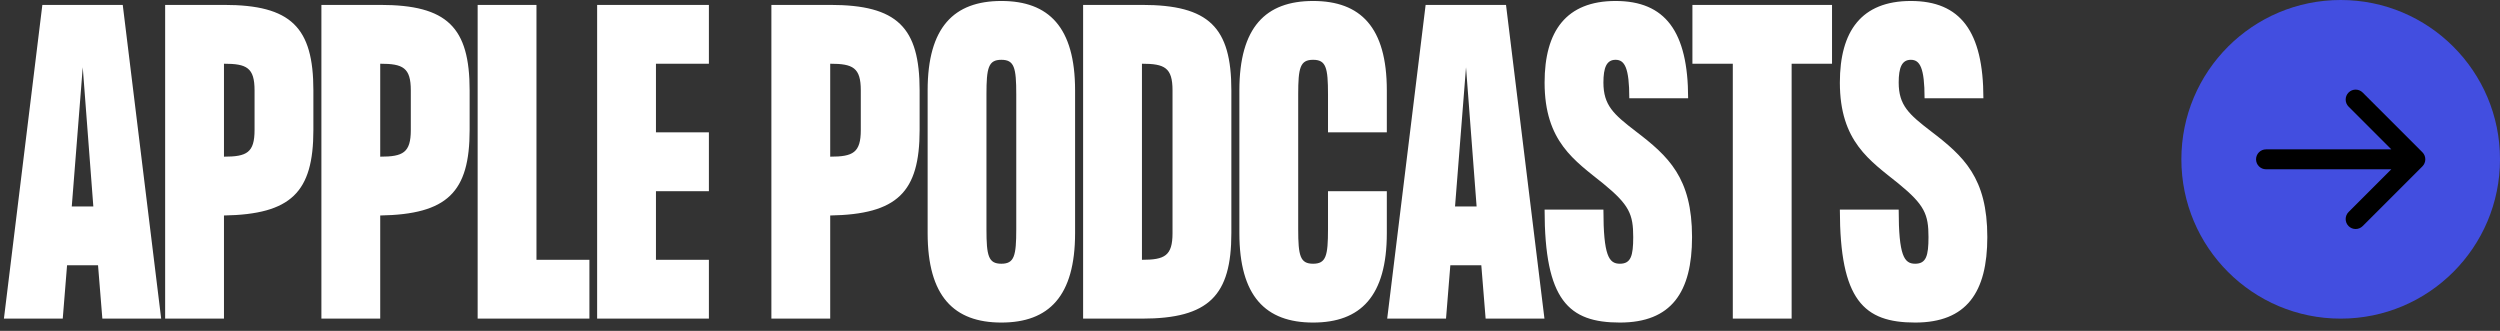 <svg xmlns="http://www.w3.org/2000/svg" width="204" height="27" viewBox="0 0 204 27" fill="none"><rect x="0" y="0" width="204" height="27" fill="#333333" stroke="none"/><path d="M8.352 26L8 21.648H5.472L5.12 26H0.32L3.456 0.4H10.016L13.152 26H8.352ZM5.856 16.848H7.616L6.752 5.488L5.856 16.848ZM18.276 0.4C23.748 0.4 25.572 2.224 25.572 7.376V10.608C25.572 15.696 23.748 17.488 18.276 17.584V26H13.476V0.4H18.276ZM18.276 12.784C20.132 12.784 20.772 12.464 20.772 10.608V7.376C20.772 5.52 20.132 5.2 18.276 5.2V12.784ZM31.026 0.4C36.498 0.4 38.322 2.224 38.322 7.376V10.608C38.322 15.696 36.498 17.488 31.026 17.584V26H26.226V0.4H31.026ZM31.026 12.784C32.882 12.784 33.522 12.464 33.522 10.608V7.376C33.522 5.52 32.882 5.2 31.026 5.2V12.784ZM43.776 21.2H48.096V26H38.976V0.4H43.776V21.2ZM57.846 5.2H53.526V10.8H57.846V15.6H53.526V21.2H57.846V26H48.726V0.4H57.846V5.2ZM67.745 0.4C73.217 0.4 75.041 2.224 75.041 7.376V10.608C75.041 15.696 73.217 17.488 67.745 17.584V26H62.945V0.4H67.745ZM67.745 12.784C69.601 12.784 70.241 12.464 70.241 10.608V7.376C70.241 5.52 69.601 5.2 67.745 5.2V12.784ZM81.711 0.08C85.583 0.08 87.727 2.224 87.727 7.376V19.024C87.727 24.176 85.583 26.32 81.711 26.32C77.839 26.32 75.695 24.176 75.695 19.024V7.376C75.695 2.224 77.839 0.08 81.711 0.08ZM82.927 18.704V7.696C82.927 5.52 82.767 4.88 81.711 4.88C80.655 4.88 80.495 5.52 80.495 7.696V18.704C80.495 20.88 80.655 21.52 81.711 21.52C82.767 21.52 82.927 20.88 82.927 18.704ZM93.183 0.4C98.654 0.4 100.479 2.224 100.479 7.376V19.024C100.479 24.112 98.654 26 93.183 26H88.382V0.4H93.183ZM93.183 21.2C95.038 21.2 95.678 20.88 95.678 19.024V7.376C95.678 5.52 95.038 5.2 93.183 5.2V21.2ZM108.365 10.8V7.696C108.365 5.52 108.205 4.88 107.149 4.88C106.093 4.88 105.933 5.52 105.933 7.696V18.704C105.933 20.88 106.093 21.52 107.149 21.52C108.205 21.52 108.365 20.88 108.365 18.704V15.6H113.165V19.024C113.165 24.176 111.021 26.32 107.149 26.32C103.277 26.32 101.133 24.176 101.133 19.024V7.376C101.133 2.224 103.277 0.08 107.149 0.08C111.021 0.08 113.165 2.224 113.165 7.376V10.8H108.365ZM121.227 26L120.875 21.648H118.347L117.995 26H113.195L116.331 0.4H122.891L126.027 26H121.227ZM118.731 16.848H120.491L119.627 5.488L118.731 16.848ZM133.463 10.704C136.151 12.752 138.071 14.512 138.071 19.344C138.071 23.856 136.375 26.32 132.183 26.32C127.991 26.32 126.039 24.496 126.039 17.104H130.839C130.839 20.88 131.287 21.52 132.183 21.52C133.079 21.52 133.271 20.88 133.271 19.344C133.271 17.488 132.951 16.72 130.839 14.992C128.503 13.104 126.039 11.568 126.039 6.736C126.039 2.544 127.799 0.08 131.831 0.08C135.863 0.08 137.751 2.544 137.751 8.016H132.951C132.951 5.52 132.567 4.88 131.831 4.88C131.095 4.88 130.839 5.52 130.839 6.736C130.839 8.592 131.671 9.328 133.463 10.704ZM149.493 0.4V5.2H146.197V26H141.397V5.2H138.101V0.4H149.493ZM157.557 10.704C160.245 12.752 162.165 14.512 162.165 19.344C162.165 23.856 160.469 26.32 156.277 26.32C152.085 26.32 150.133 24.496 150.133 17.104H154.933C154.933 20.88 155.381 21.52 156.277 21.52C157.173 21.52 157.365 20.88 157.365 19.344C157.365 17.488 157.045 16.72 154.933 14.992C152.597 13.104 150.133 11.568 150.133 6.736C150.133 2.544 151.893 0.08 155.925 0.08C159.957 0.08 161.845 2.544 161.845 8.016H157.045C157.045 5.52 156.661 4.88 155.925 4.88C155.189 4.88 154.933 5.52 154.933 6.736C154.933 8.592 155.765 9.328 157.557 10.704Z" fill="white"></path><circle cx="191" cy="13" r="13" fill="#424EE0"></circle><path d="M191.645 7.55C191.962 7.233 192.476 7.233 192.793 7.55L197.668 12.425C197.985 12.742 197.985 13.257 197.668 13.575L192.793 18.45C192.476 18.767 191.962 18.767 191.645 18.45C191.327 18.132 191.327 17.617 191.645 17.3L195.132 13.813H184.906C184.458 13.813 184.094 13.449 184.094 13C184.094 12.552 184.458 12.188 184.906 12.188H195.132L191.645 8.7C191.327 8.382 191.327 7.867 191.645 7.55Z" fill="black"></path></svg>